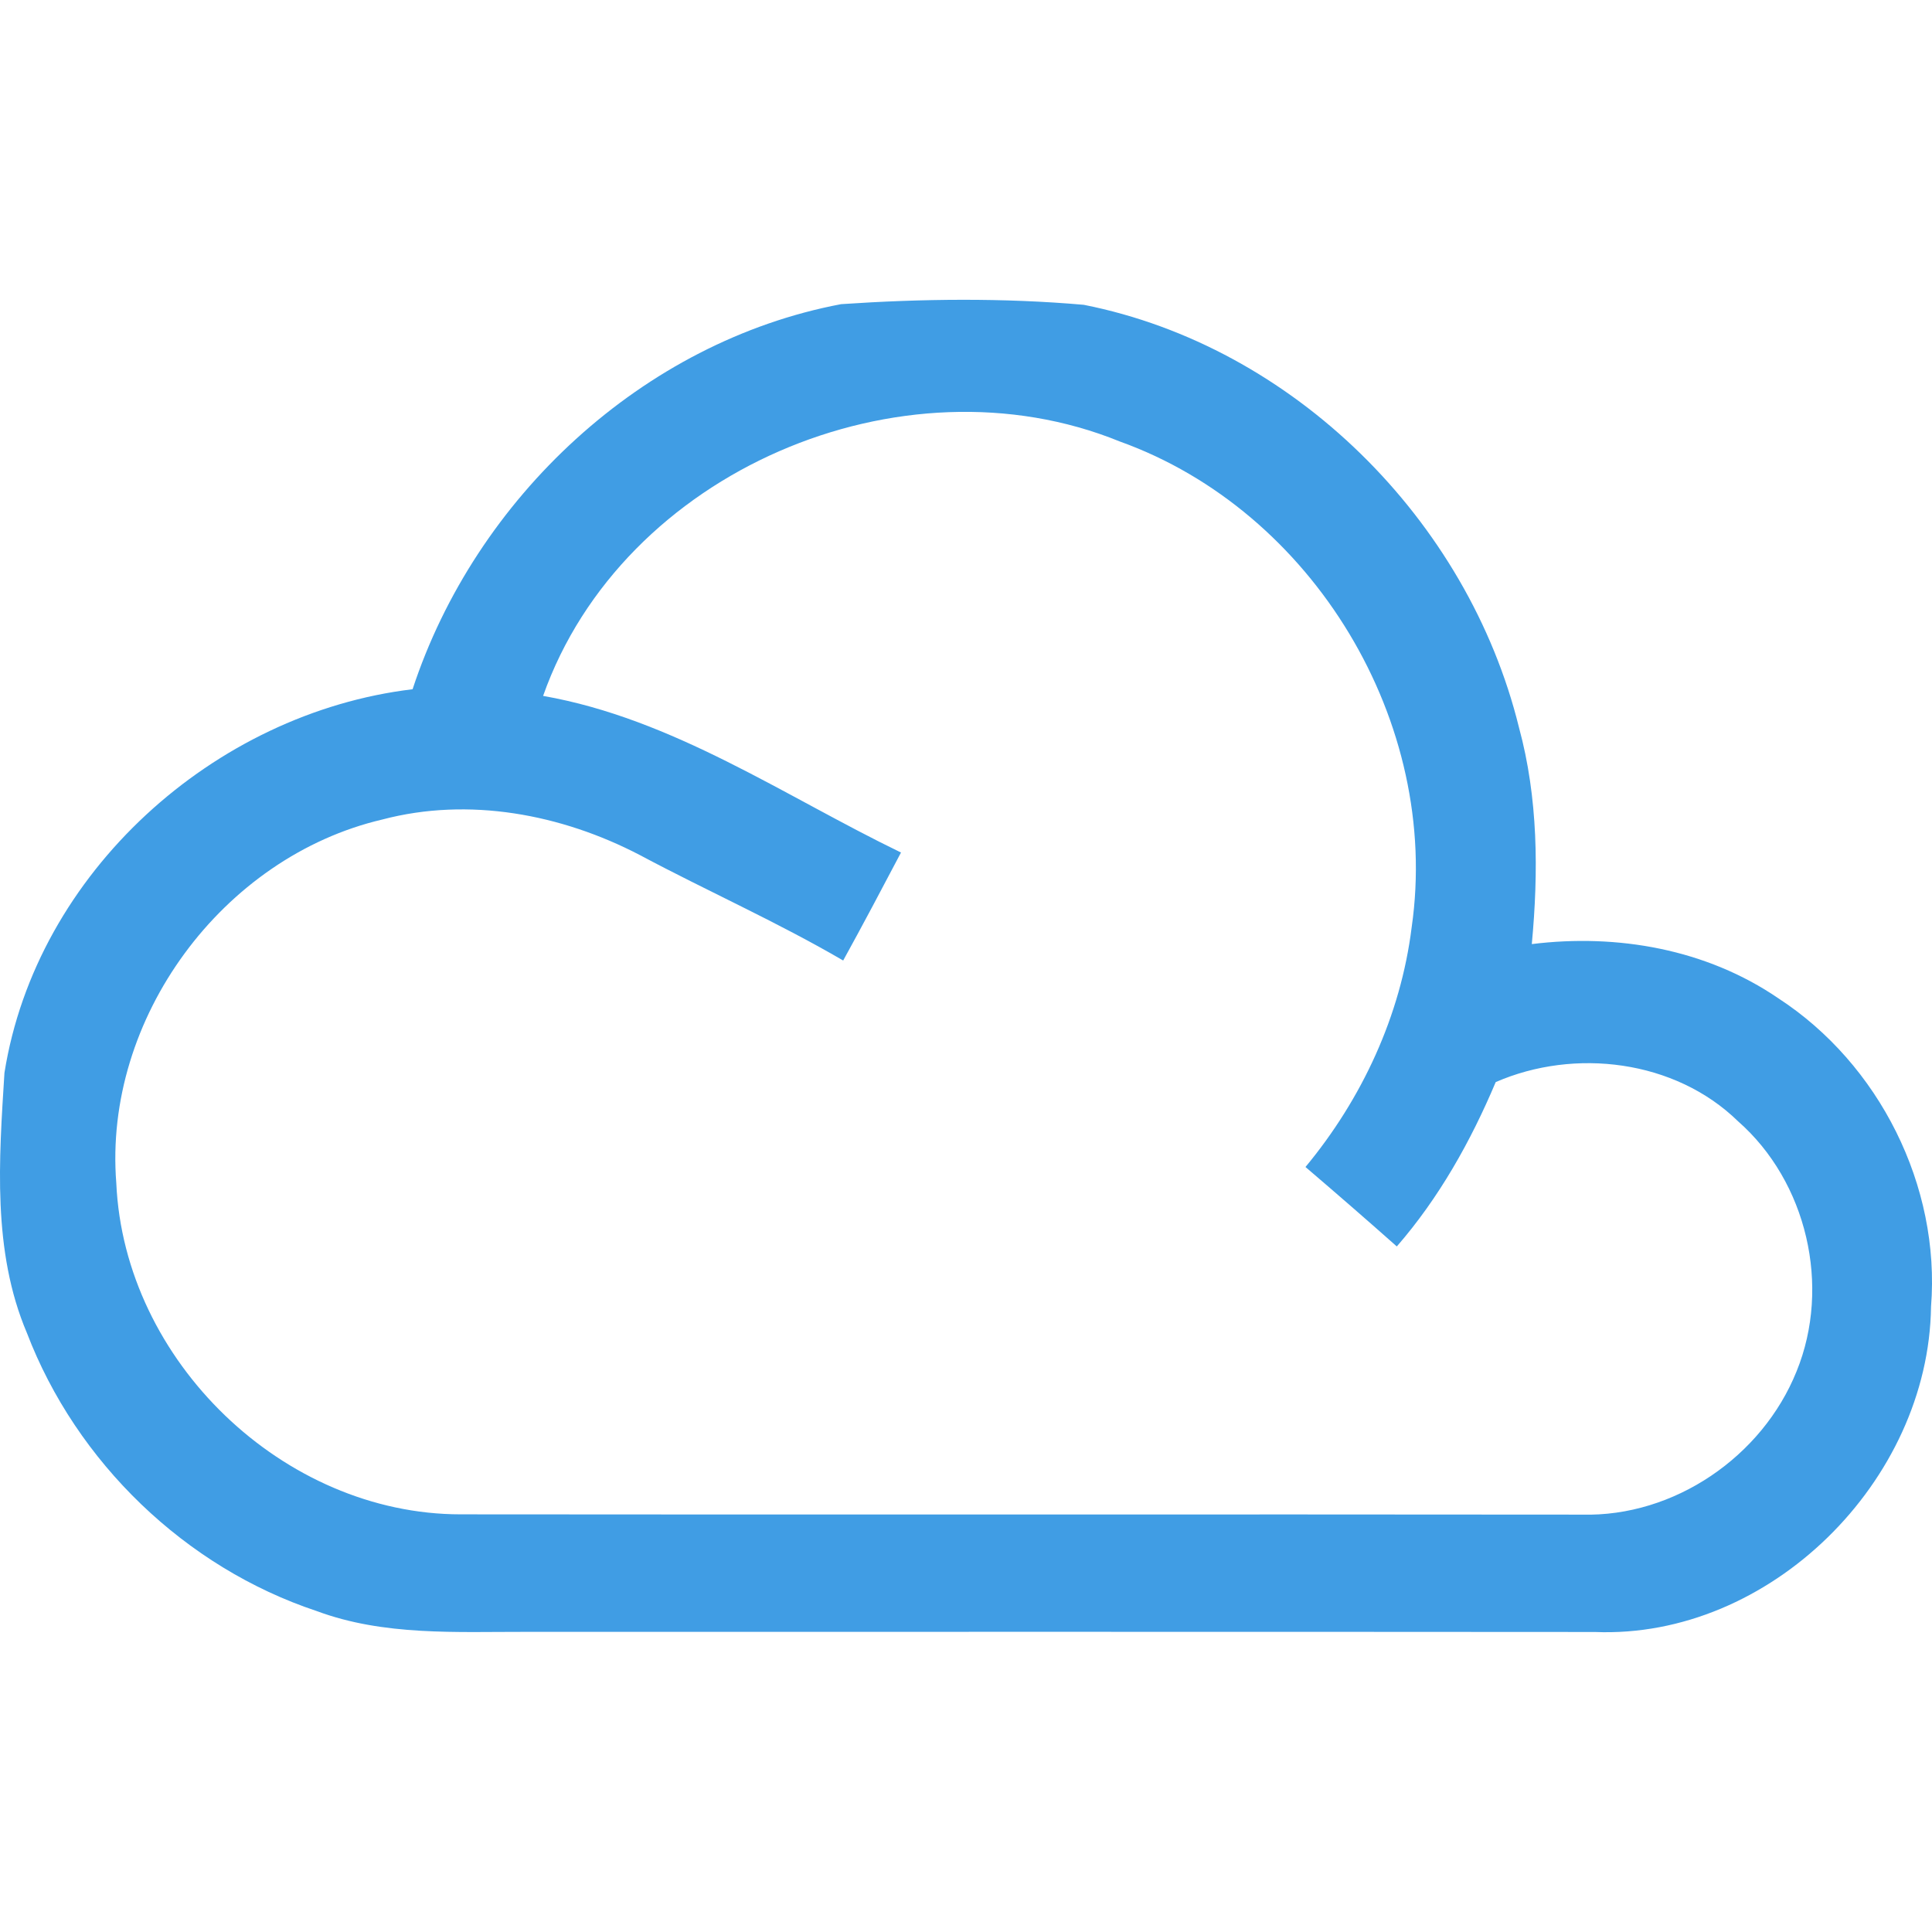<svg width="56" height="56" viewBox="0 0 56 56" fill="none" xmlns="http://www.w3.org/2000/svg">
<path d="M24.381 8.816C26.719 8.658 29.08 8.631 31.414 8.835C37.488 10.04 42.547 15.068 44.028 21.085C44.584 23.128 44.596 25.27 44.4 27.365C46.879 27.058 49.459 27.51 51.546 28.936C54.468 30.837 56.25 34.373 55.972 37.874C55.905 42.933 51.296 47.508 46.228 47.304C35.91 47.296 25.591 47.3 15.272 47.3C13.232 47.296 11.125 47.422 9.179 46.697C5.376 45.434 2.216 42.39 0.779 38.634C-0.228 36.263 -0.028 33.609 0.129 31.097C1.053 25.29 6.207 20.667 11.959 19.978C13.784 14.427 18.632 9.902 24.381 8.816ZM15.742 20.171C19.513 20.833 22.724 23.069 26.116 24.711C25.564 25.758 25.011 26.806 24.44 27.841C22.525 26.723 20.496 25.825 18.542 24.782C16.267 23.597 13.588 23.093 11.082 23.754C6.453 24.837 2.991 29.518 3.371 34.295C3.602 39.453 8.219 43.894 13.353 43.894C24.189 43.906 35.021 43.89 45.852 43.902C48.523 43.973 51.08 42.224 52.075 39.748C53.081 37.279 52.373 34.251 50.376 32.499C48.551 30.719 45.641 30.369 43.354 31.365C42.63 33.082 41.709 34.724 40.487 36.129C39.614 35.354 38.729 34.586 37.84 33.826C39.477 31.853 40.601 29.436 40.918 26.877C41.772 20.947 38.06 14.805 32.456 12.796C26.131 10.221 18.041 13.663 15.742 20.171Z" fill="#409DE4"/>
</svg>
